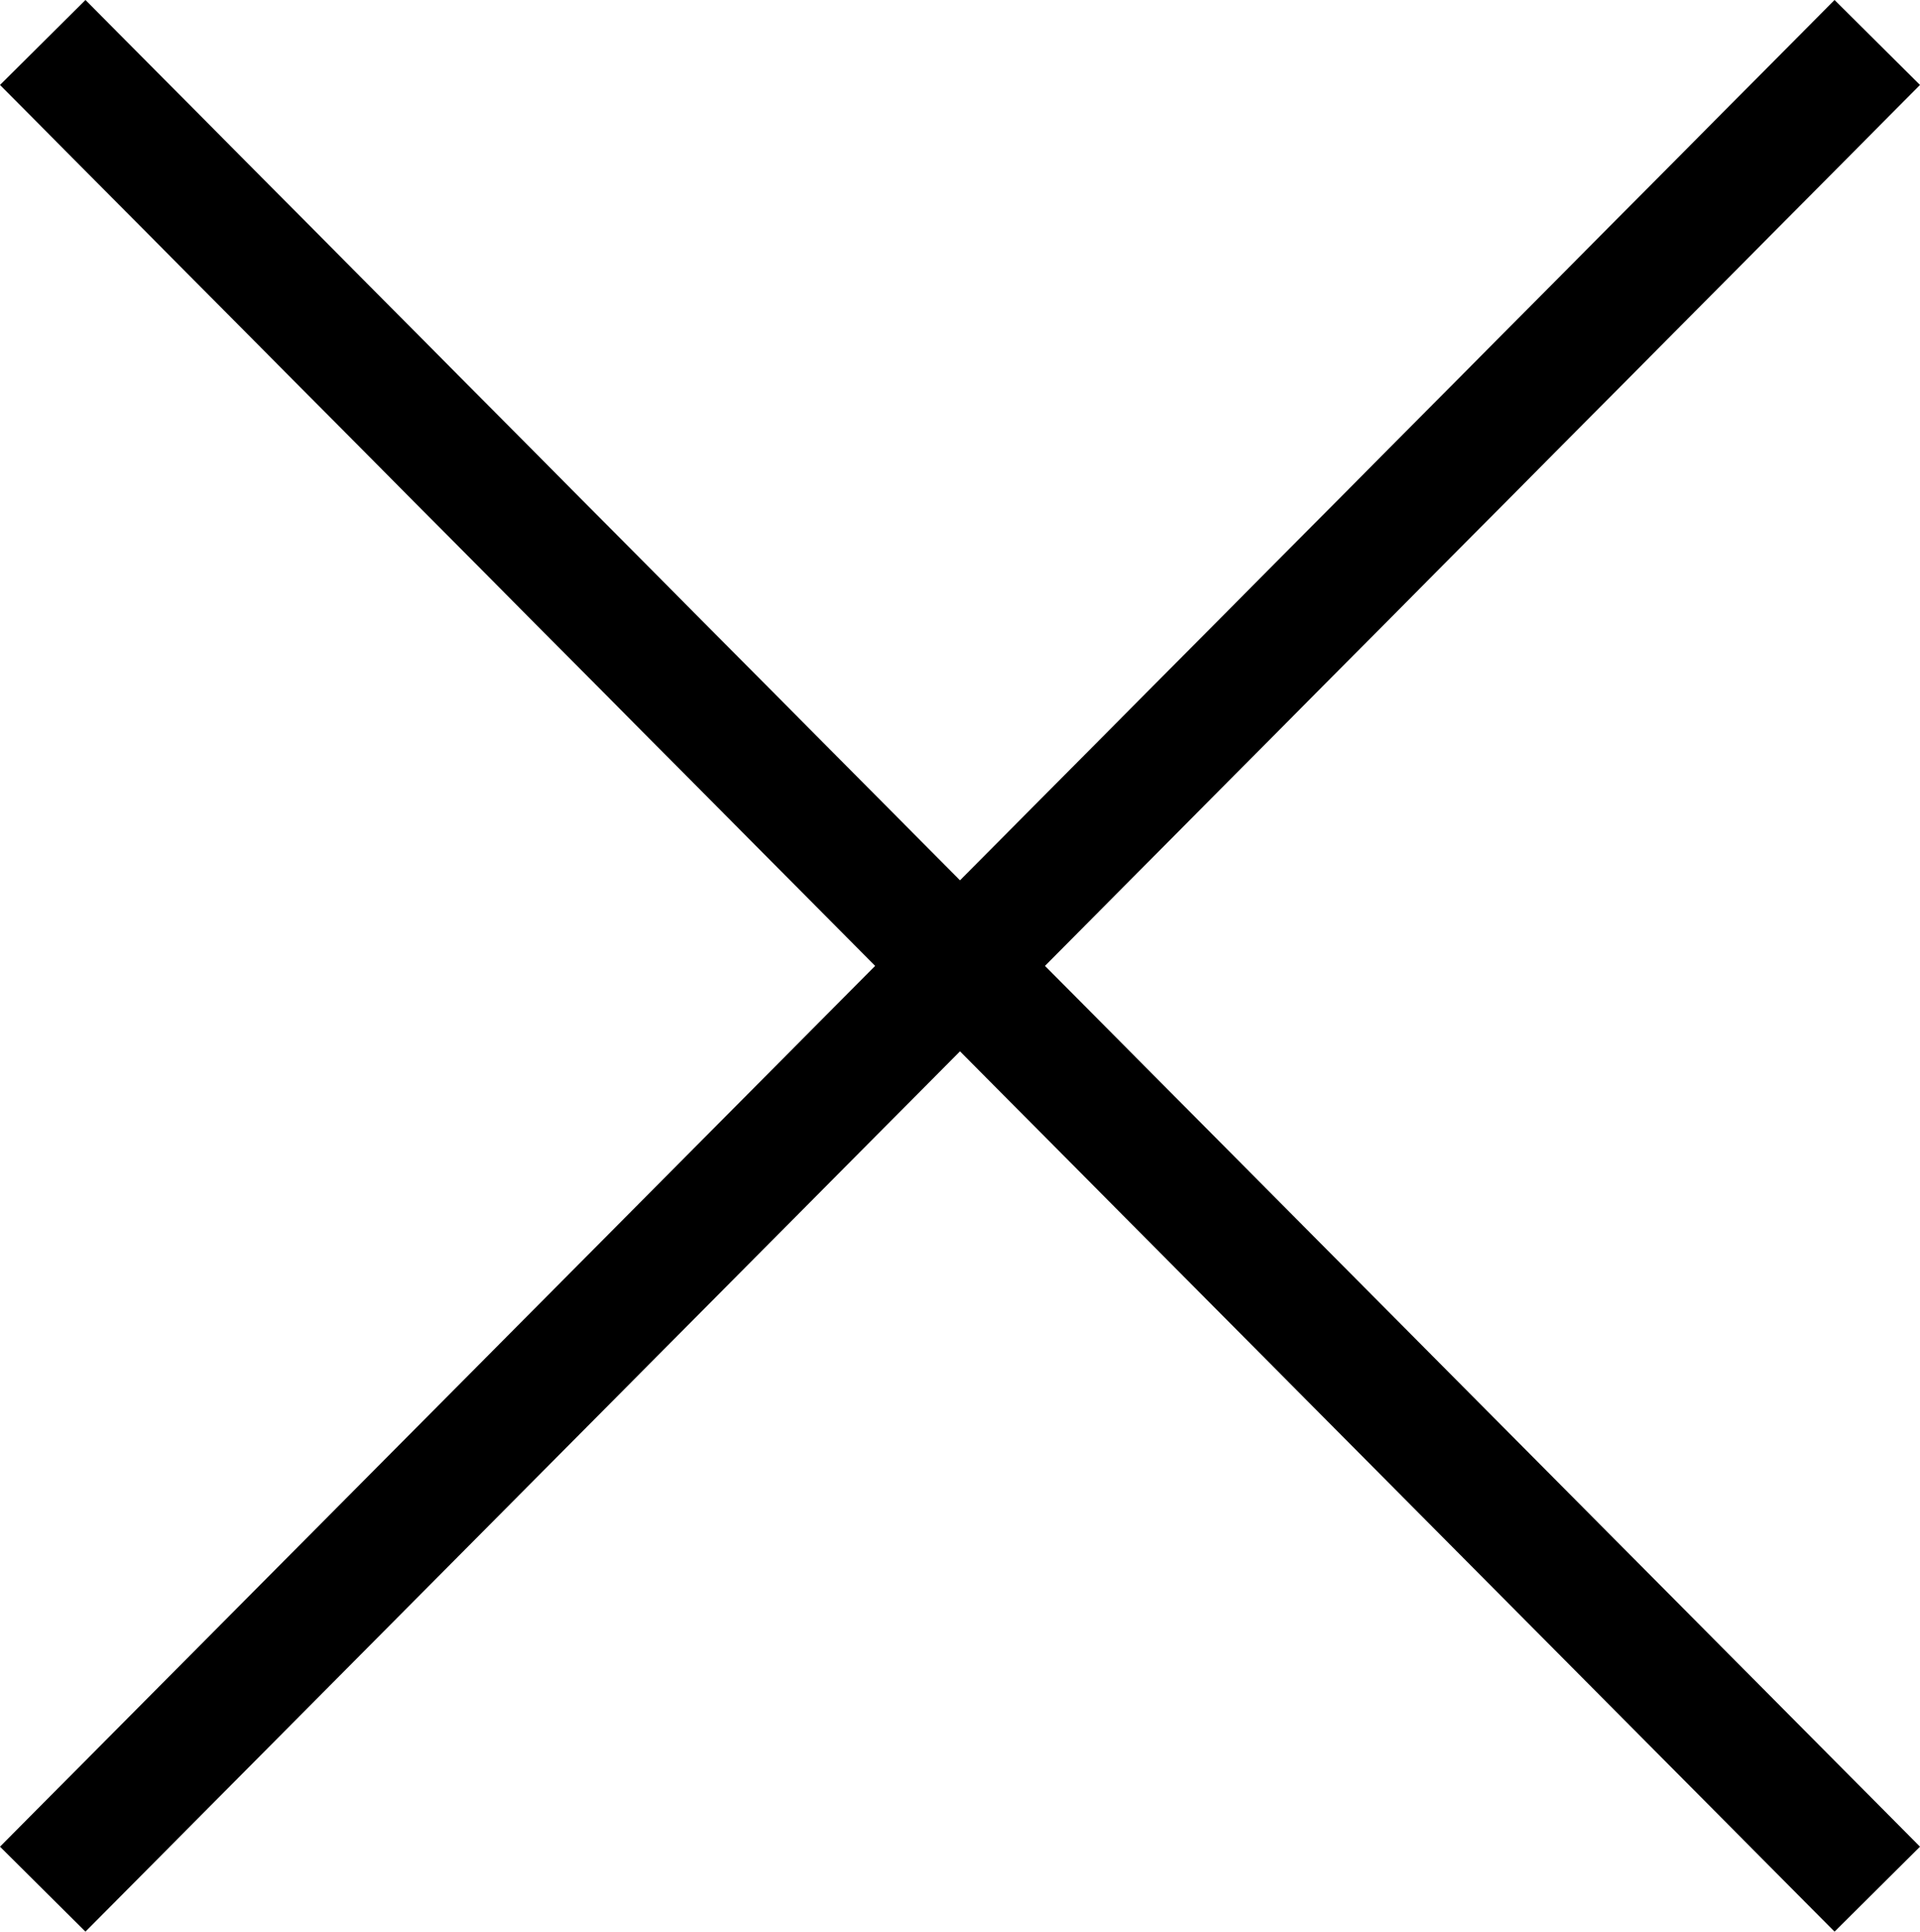 <svg xmlns="http://www.w3.org/2000/svg" id="b94d7862-204c-4d15-beb3-b4f93d0882c7" data-name="Layer 1" width="15.93" height="16.029" viewBox="0 0 15.93 16.029"><polygon points="15.93 0.705 15.221 0 7.965 7.305 0.709 0 0 0.705 7.261 8.015 0 15.324 0.709 16.029 7.965 8.724 15.221 16.029 15.93 15.324 8.67 8.015 15.93 0.705"></polygon></svg>